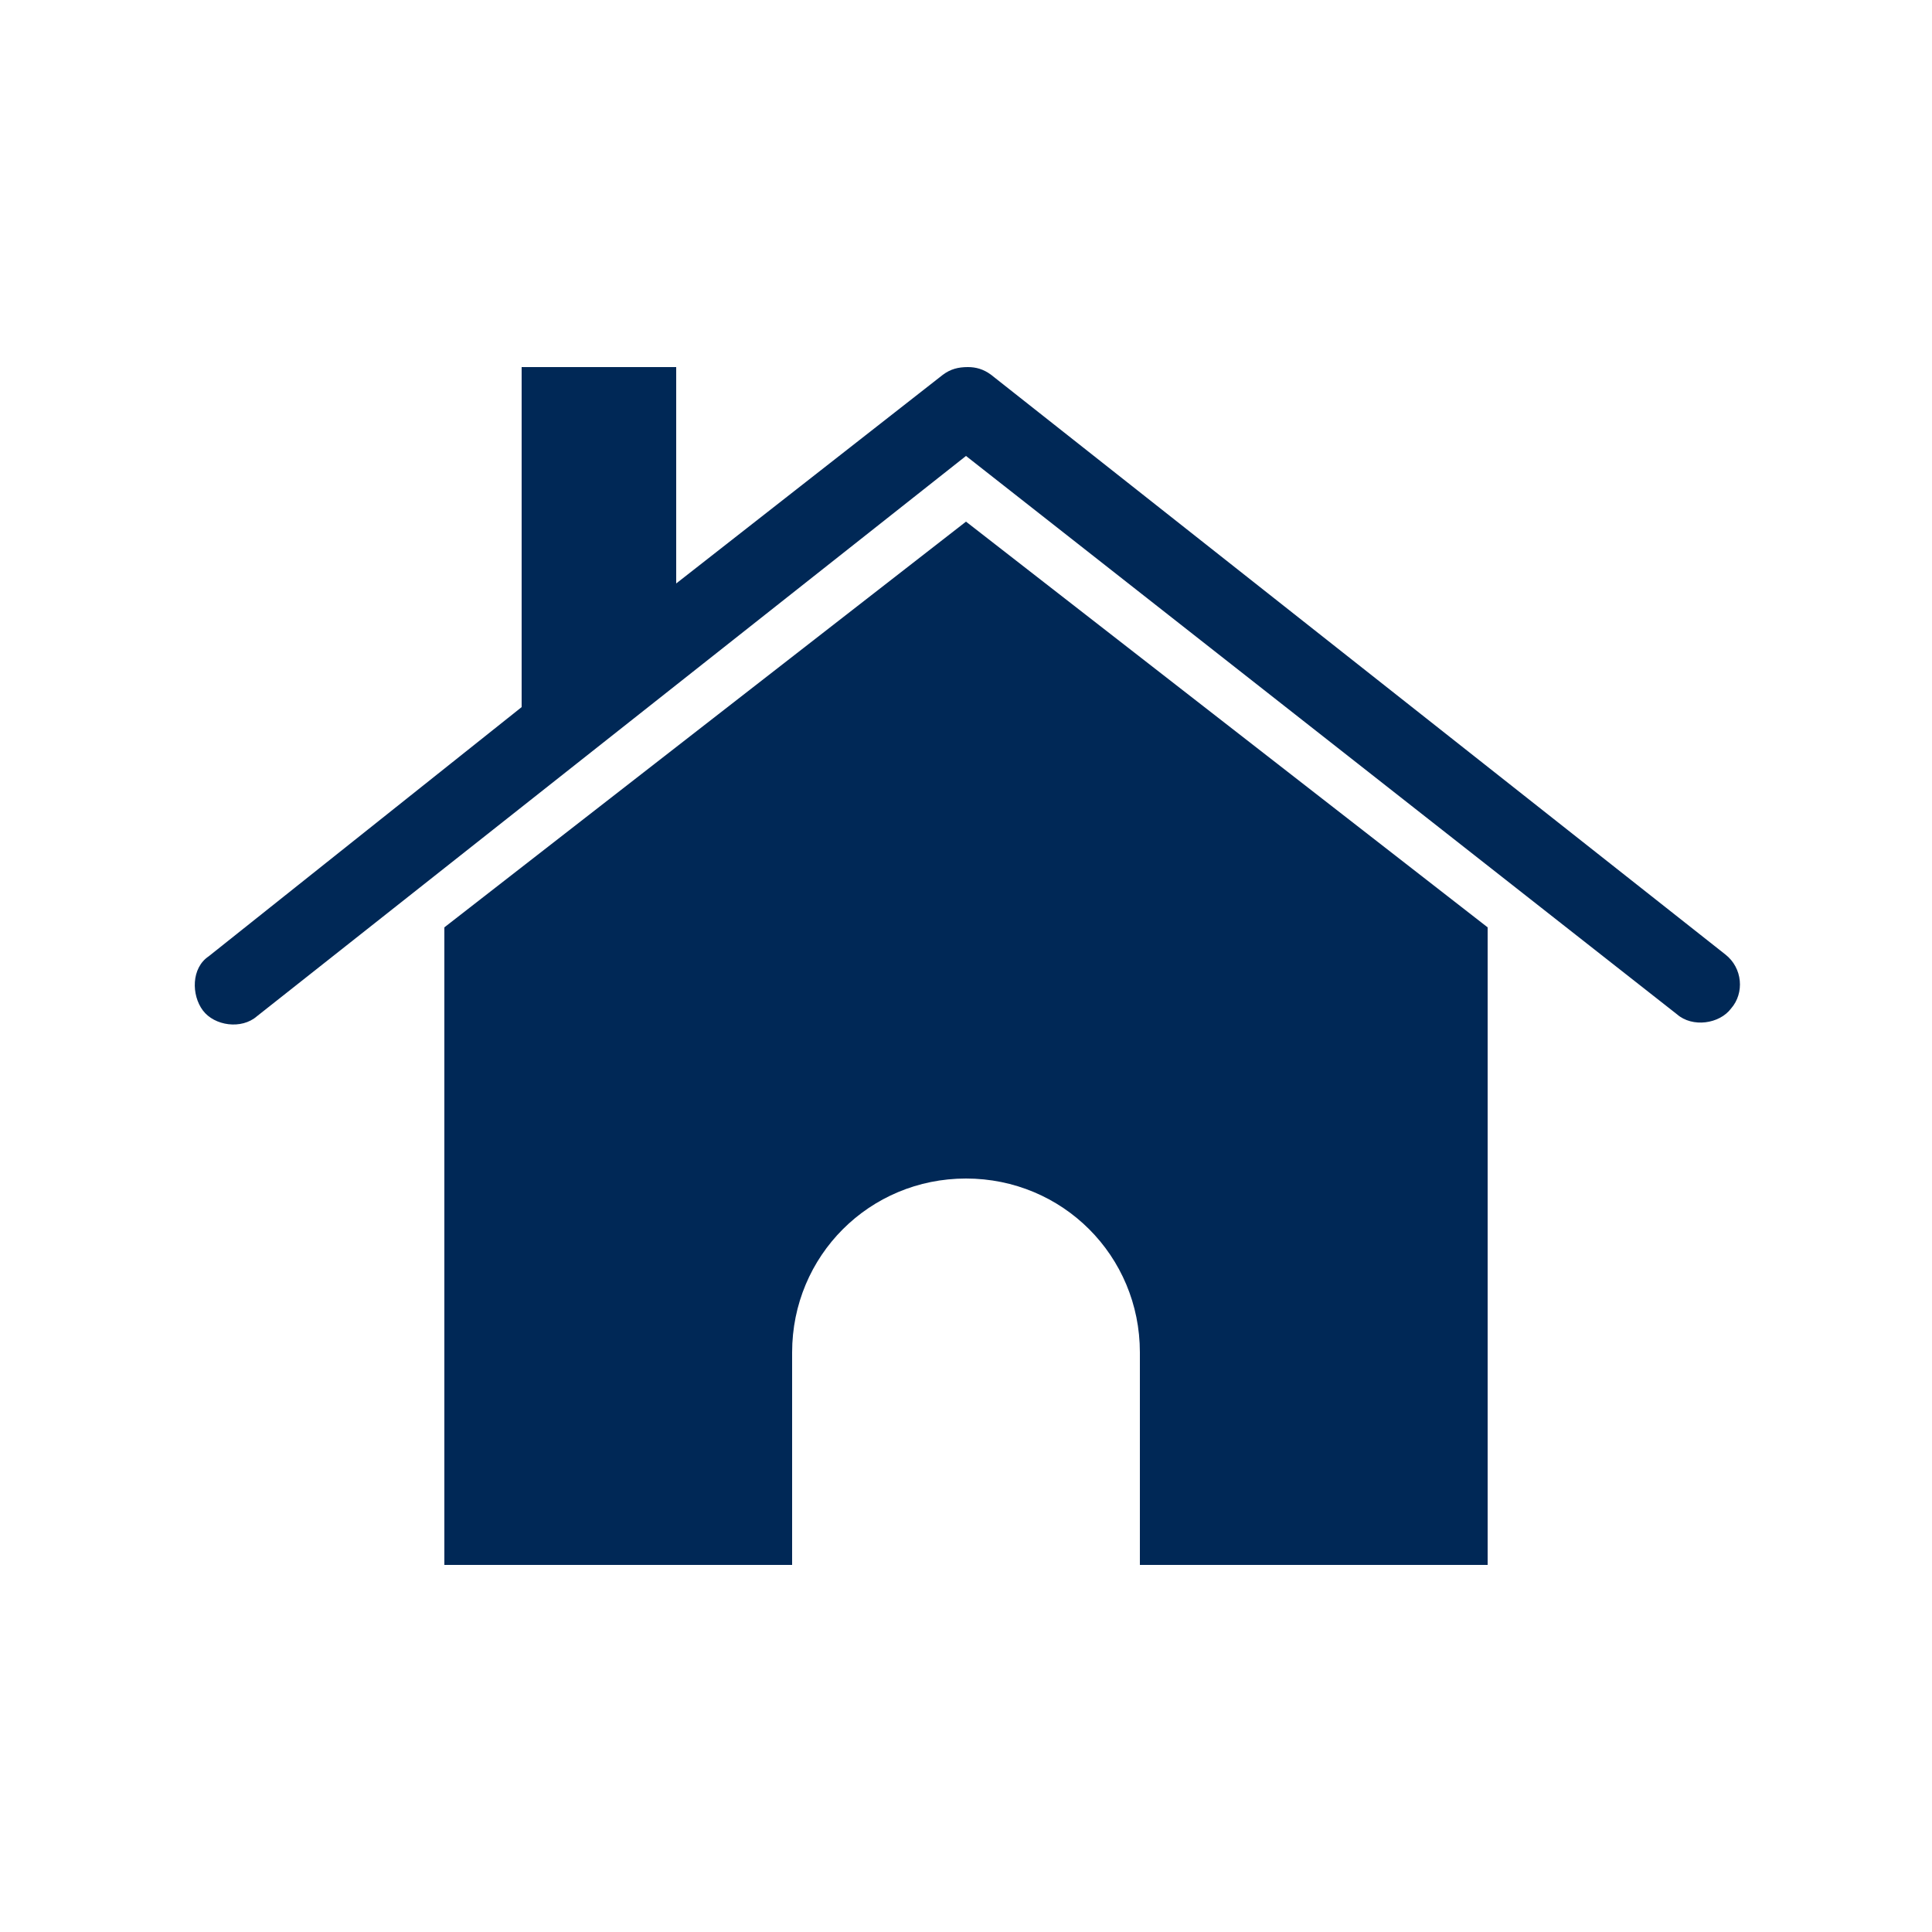 <?xml version="1.0" encoding="utf-8"?>
<!-- Generator: Adobe Illustrator 28.2.0, SVG Export Plug-In . SVG Version: 6.00 Build 0)  -->
<svg version="1.2" baseProfile="tiny" id="house" xmlns="http://www.w3.org/2000/svg" xmlns:xlink="http://www.w3.org/1999/xlink"
	 x="0px" y="0px" viewBox="0 0 100 100" overflow="visible" xml:space="preserve">
<path fill="#002856" d="M50.1,19c0.4,0,0.8,0.1,1.2,0.4l38,30c0.9,0.7,1,2,0.3,2.8c-0.6,0.8-2,1-2.8,0.3L50,23.6l-36.7,29
	c-0.8,0.7-2.2,0.5-2.8-0.3s-0.6-2.2,0.3-2.8L27,36.6V19h8v11.2l13.8-10.8C49.2,19.1,49.6,19,50.1,19z M50,27l27,21v33H59V70
	c0-5-4-9-9-9s-9,4-9,9v11H23V48L50,27z"/>
</svg>
